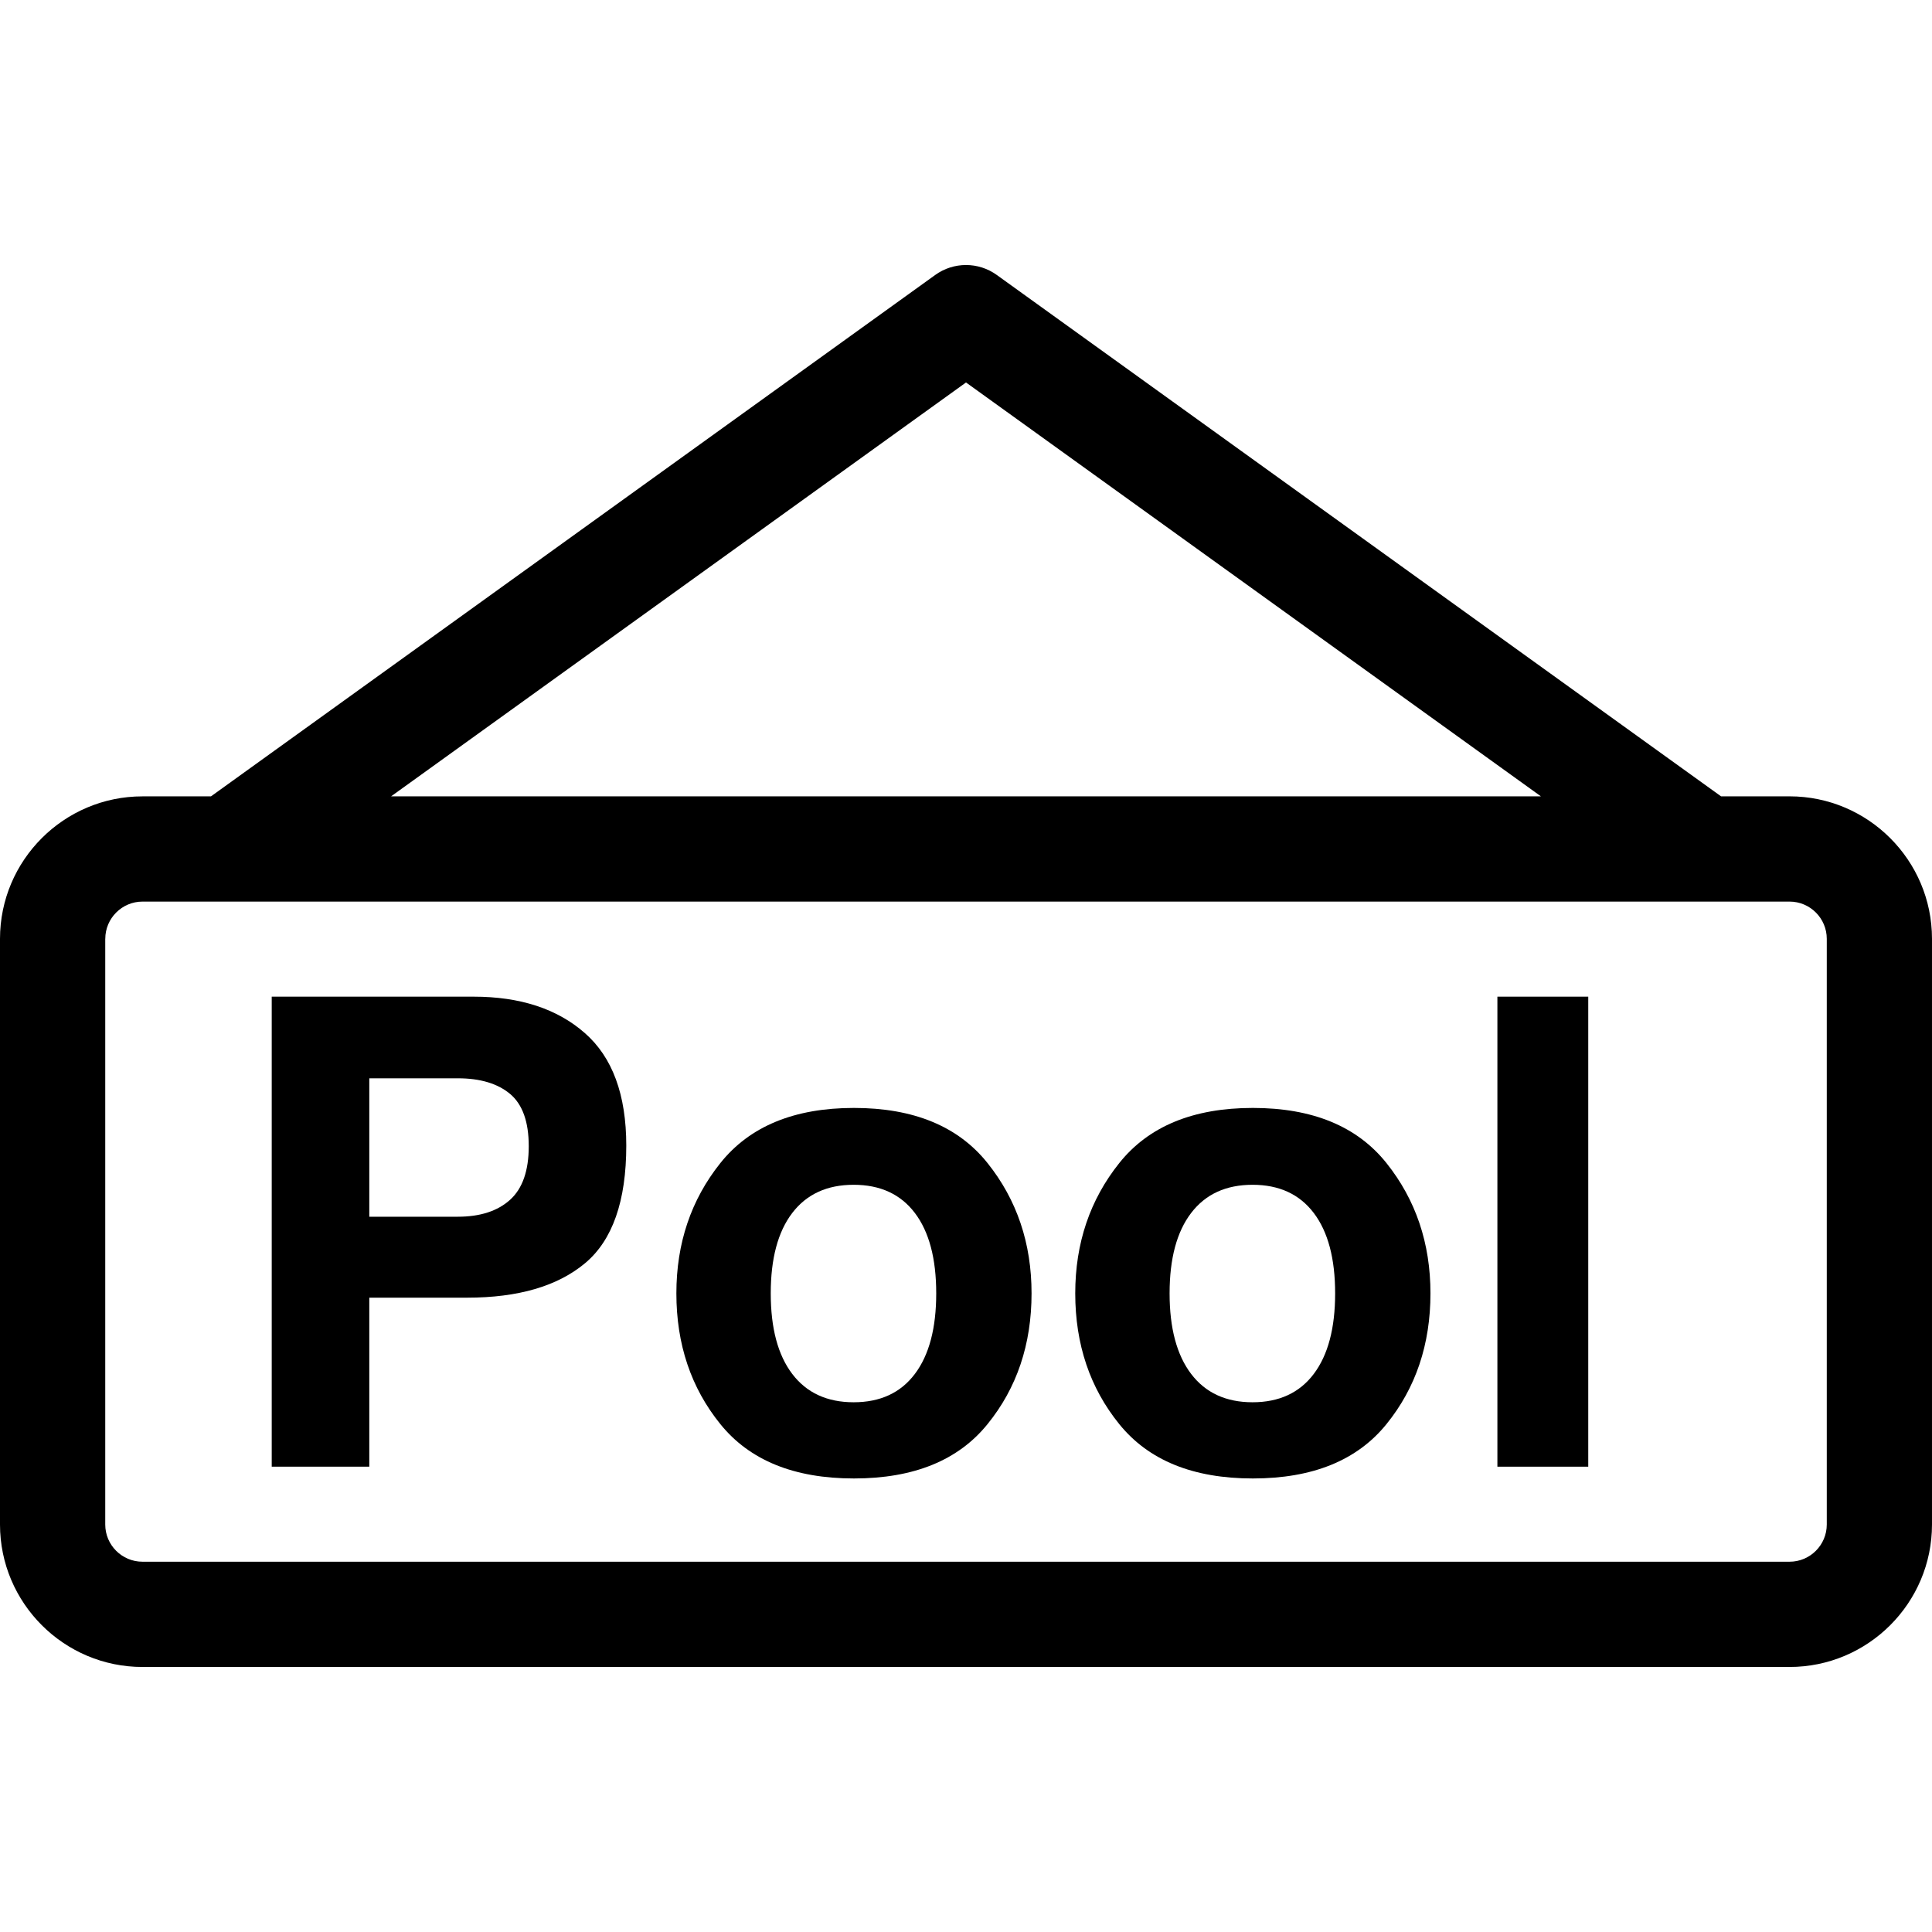 <?xml version="1.0" encoding="iso-8859-1"?>
<!-- Generator: Adobe Illustrator 16.0.0, SVG Export Plug-In . SVG Version: 6.00 Build 0)  -->
<!DOCTYPE svg PUBLIC "-//W3C//DTD SVG 1.1//EN" "http://www.w3.org/Graphics/SVG/1.1/DTD/svg11.dtd">
<svg version="1.1" id="Capa_1" xmlns="http://www.w3.org/2000/svg" xmlns:xlink="http://www.w3.org/1999/xlink" x="0px" y="0px"
	 width="263.182px" height="263.182px" viewBox="0 0 263.182 263.182" style="enable-background:new 0 0 263.182 263.182;"
	 xml:space="preserve">
<g>
	<g>
		<path d="M50.307,176.772h13.327c6.958,0,12.307-1.563,16.06-4.69c3.745-3.127,5.619-8.471,5.619-16.031
			c0-6.922-1.883-12.037-5.654-15.332c-3.764-3.304-8.816-4.951-15.154-4.951H37.015v64.027h13.292V176.772z M50.307,146.889h12.057
			c3.048,0,5.423,0.71,7.12,2.128c1.692,1.419,2.544,3.79,2.544,7.122c0,3.333-0.847,5.769-2.544,7.3
			c-1.691,1.53-4.067,2.306-7.12,2.306H50.307V146.889z"/>
		<path d="M116.329,201.4c8.137,0,14.202-2.464,18.195-7.402c3.999-4.928,5.997-10.869,5.997-17.813
			c0-6.828-1.998-12.746-5.997-17.749c-3.993-5.003-10.062-7.51-18.195-7.51c-8.139,0-14.204,2.507-18.199,7.51
			c-3.995,5.003-5.992,10.921-5.992,17.749c0,6.944,1.998,12.876,5.992,17.813C102.125,198.937,108.19,201.4,116.329,201.4z
			 M107.922,165.235c1.955-2.558,4.741-3.841,8.363-3.841c3.624,0,6.401,1.283,8.34,3.841c1.941,2.558,2.91,6.212,2.91,10.953
			c0,4.742-0.969,8.401-2.91,10.973c-1.939,2.576-4.721,3.859-8.34,3.859c-3.617,0-6.408-1.288-8.363-3.859
			c-1.953-2.571-2.929-6.23-2.929-10.973C104.993,171.447,105.969,167.793,107.922,165.235z"/>
		<path d="M170.666,201.4c8.139,0,14.206-2.464,18.201-7.402c3.995-4.928,5.993-10.869,5.993-17.813
			c0-6.828-1.998-12.746-5.993-17.749s-10.066-7.51-18.201-7.51c-8.14,0-14.202,2.507-18.197,7.51s-5.997,10.921-5.997,17.749
			c0,6.944,2.002,12.876,5.997,17.813C156.464,198.937,162.526,201.4,170.666,201.4z M162.261,165.235
			c1.955-2.558,4.741-3.841,8.363-3.841c3.621,0,6.398,1.283,8.34,3.841s2.912,6.212,2.912,10.953c0,4.742-0.971,8.401-2.912,10.973
			s-4.723,3.859-8.34,3.859s-6.408-1.288-8.363-3.859c-1.956-2.576-2.936-6.23-2.936-10.973
			C159.325,171.447,160.305,167.793,162.261,165.235z"/>
		<rect x="203.979" y="135.768" width="12.377" height="64.027"/>
		<path d="M19.408,227.079h224.363c10.701,0,19.41-8.705,19.41-19.406v-79.786c0-10.701-8.709-19.408-19.41-19.408h-9.325
			l-98.667-71.026c-2.499-1.802-5.874-1.802-8.377,0l-98.664,71.03h-9.33C8.709,108.483,0,117.19,0,127.892v79.786
			C0.005,218.374,8.713,227.079,19.408,227.079z M131.593,52.101l78.313,56.378H53.277L131.593,52.101z M14.342,127.887
			c0-2.795,2.275-5.07,5.071-5.07H243.78c2.791,0,5.068,2.275,5.068,5.07v79.786c0,2.796-2.277,5.068-5.068,5.068H19.408
			c-2.796,0-5.071-2.272-5.071-5.068v-79.786H14.342z"/>
	</g>
</g>
<g>
</g>
<g>
</g>
<g>
</g>
<g>
</g>
<g>
</g>
<g>
</g>
<g>
</g>
<g>
</g>
<g>
</g>
<g>
</g>
<g>
</g>
<g>
</g>
<g>
</g>
<g>
</g>
<g>
</g>
</svg>
